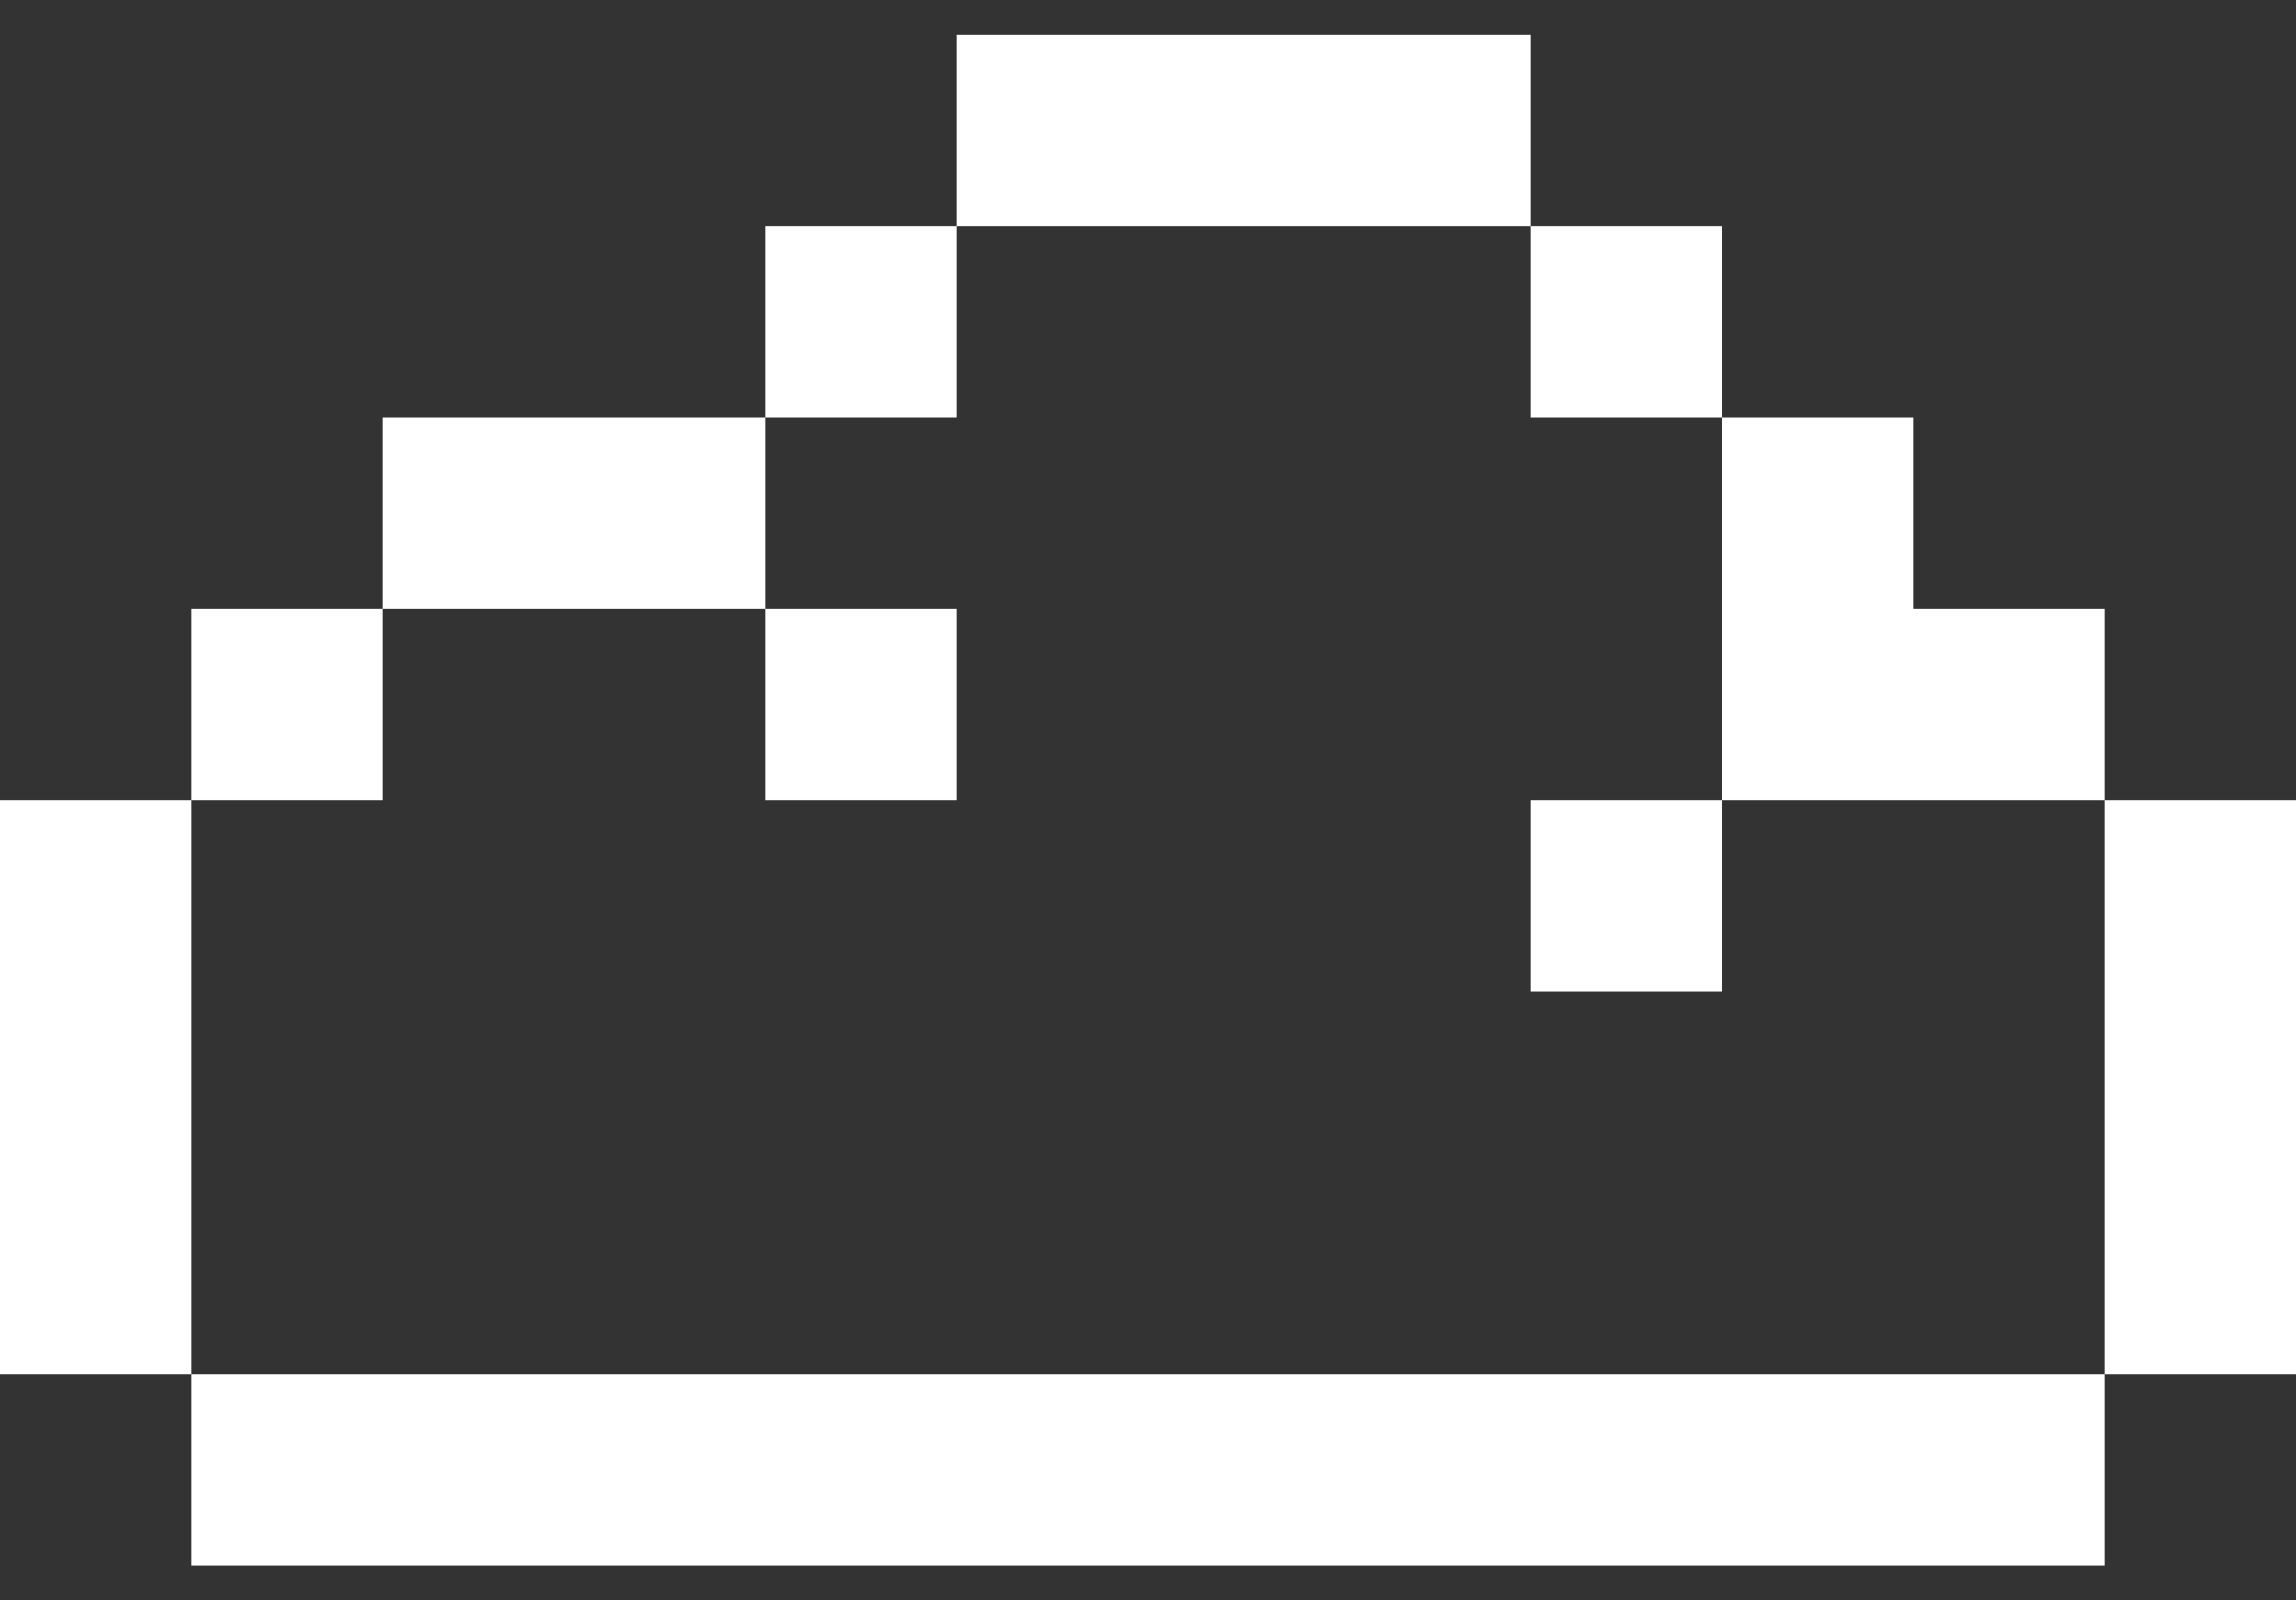 <svg width="33" height="23" viewBox="0 0 33 23" fill="none" xmlns="http://www.w3.org/2000/svg">
<rect x="0" y="0" width="33" height="23" fill="#333333" stroke="none"/>
<path d="M22 0.5H13.75V3.25H11V6H5.5V8.75H2.75V11.5H0V19.75H2.75V22.5H30.25V19.75H33V11.5H30.25V8.75H27.5V6H24.75V3.25H22V0.5ZM24.75 11.5H30.25V19.75H2.75V11.5H5.5V8.75H11V11.5H13.75V8.75H11V6H13.75V3.25H22V6H24.75V11.5ZM24.75 11.5V14.25H22V11.5H24.75Z" fill="white"/>
</svg>
